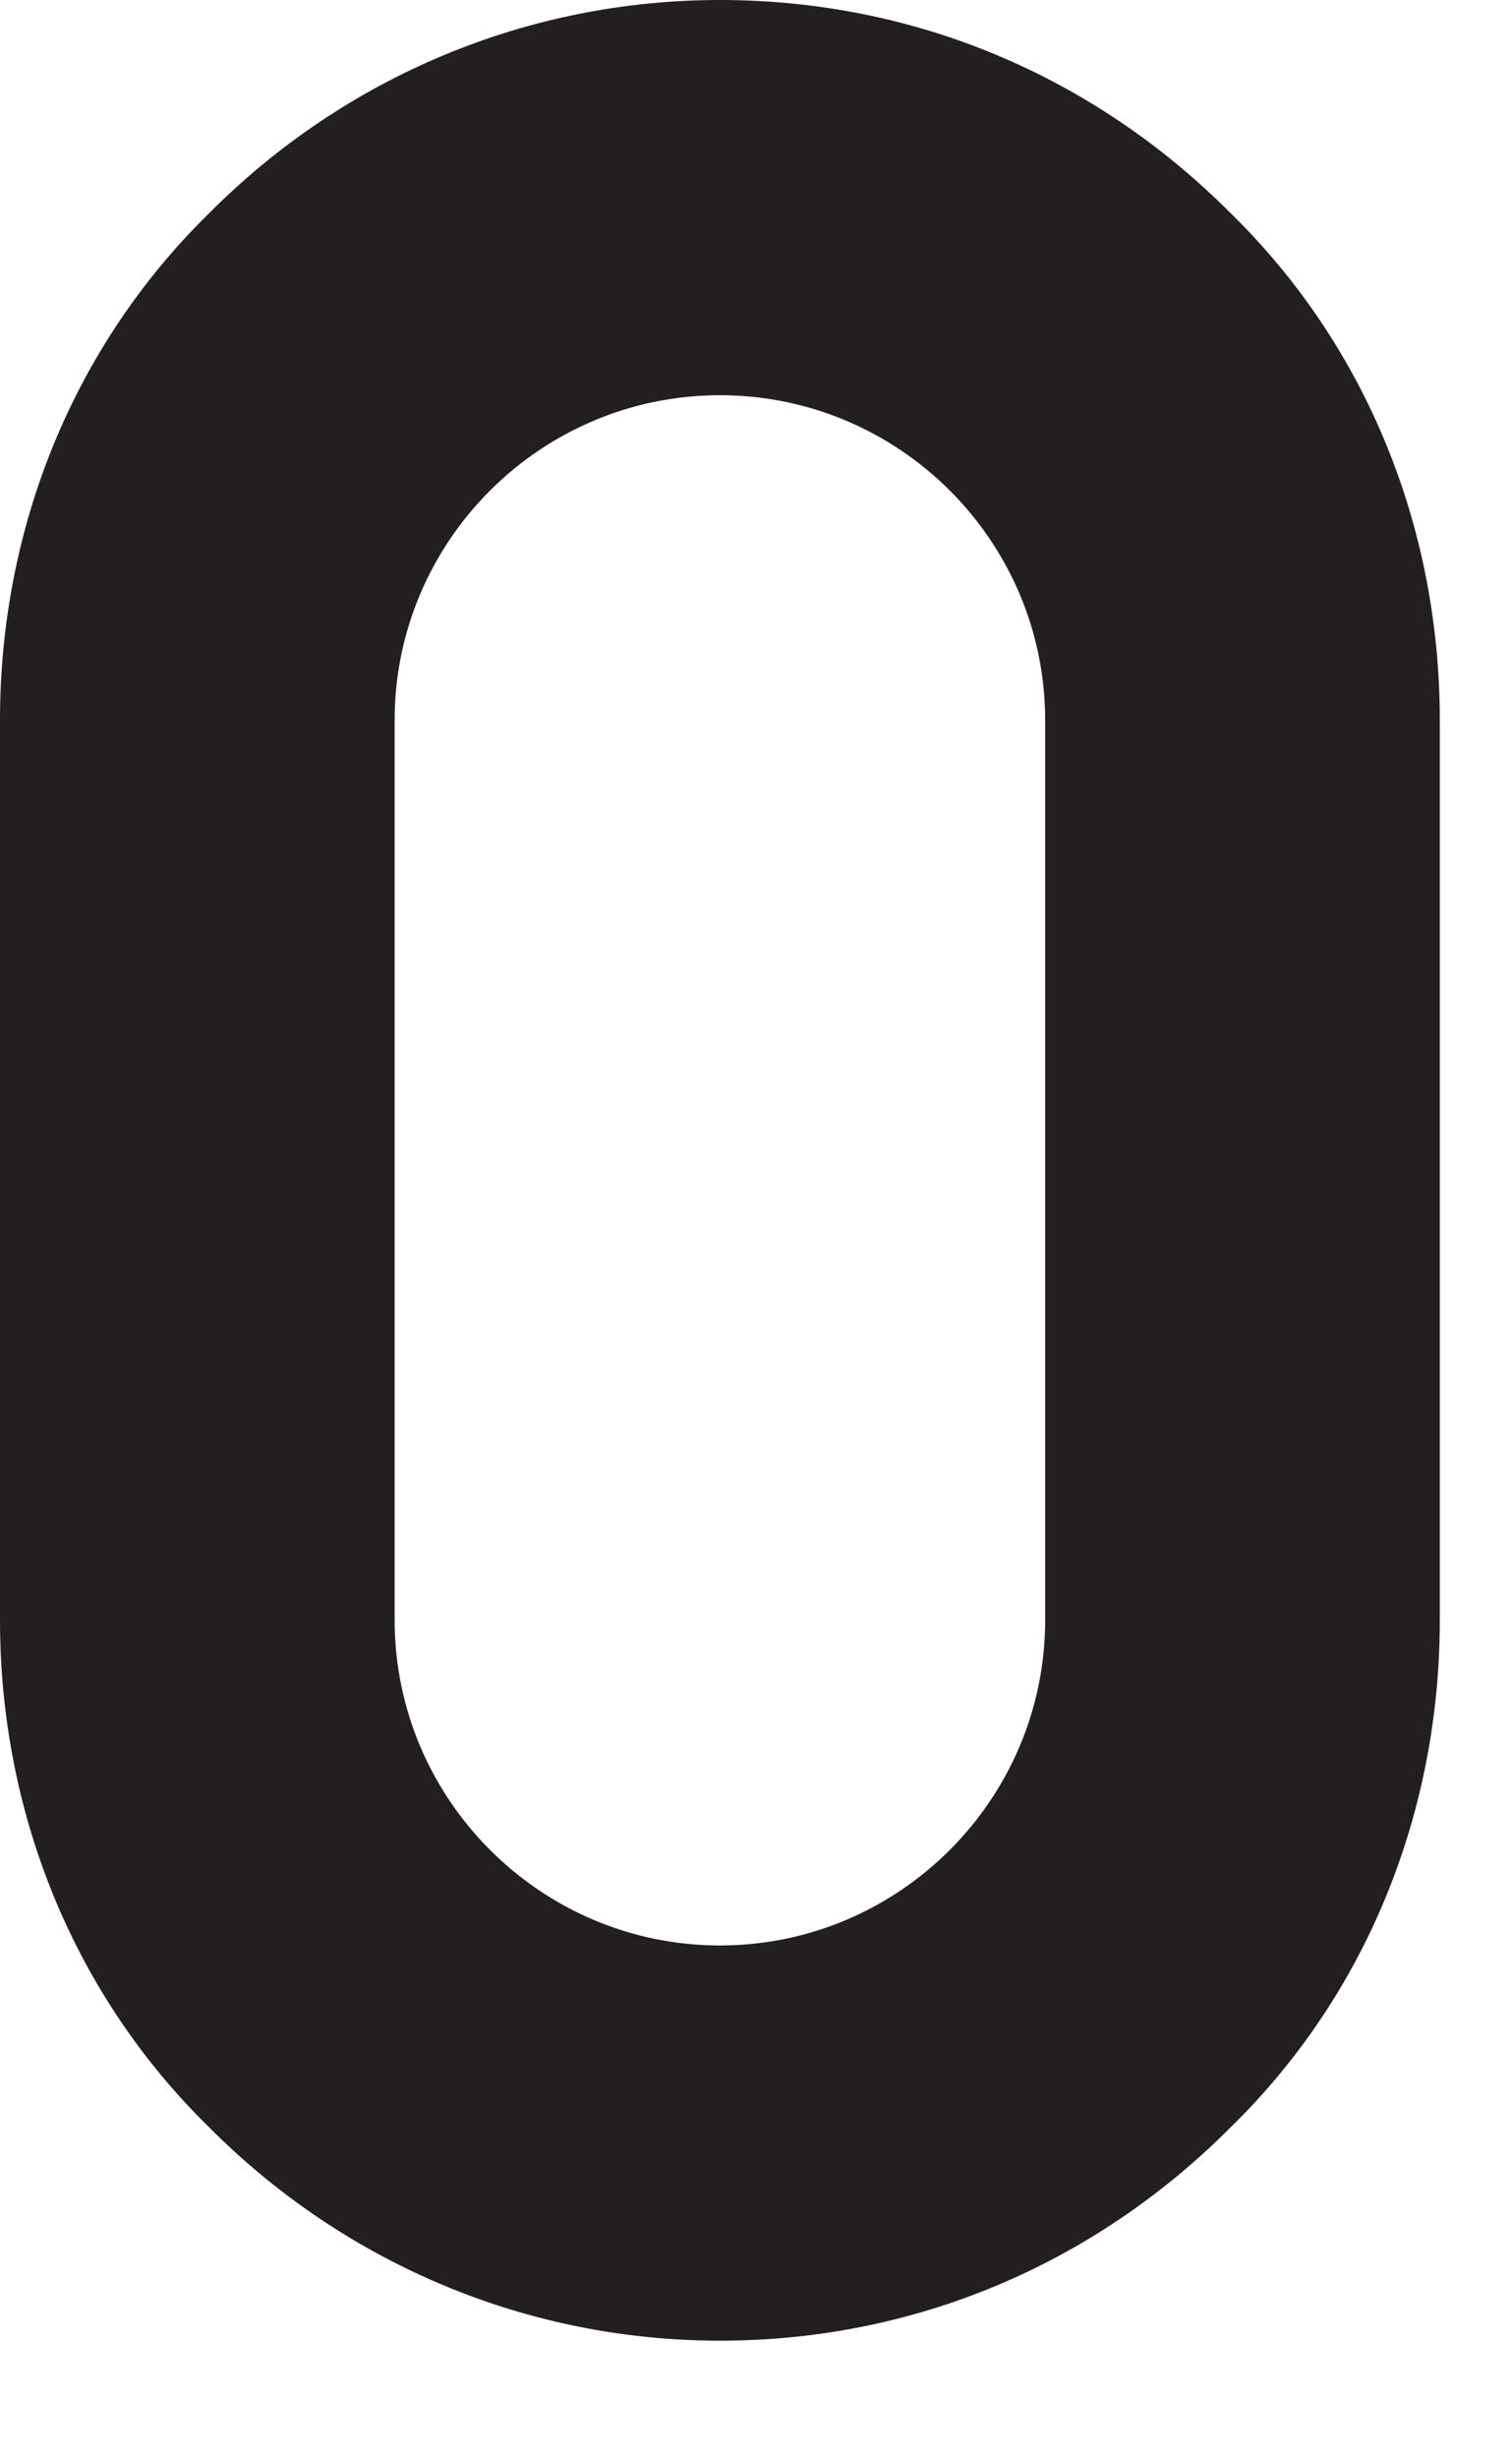 <?xml version="1.0" encoding="utf-8"?>
<svg xmlns="http://www.w3.org/2000/svg" fill="none" height="100%" overflow="visible" preserveAspectRatio="none" style="display: block;" viewBox="0 0 8 13" width="100%">
<path d="M1.109 11.252C0.385 10.545 0 9.58 0 8.567V3.809C0 2.796 0.385 1.833 1.109 1.125C1.831 0.401 2.796 0 3.809 0C4.837 0 5.786 0.401 6.509 1.125C7.234 1.833 7.618 2.796 7.618 3.809V8.567C7.618 9.58 7.234 10.545 6.509 11.252C5.786 11.976 4.837 12.378 3.809 12.378C2.796 12.378 1.831 11.976 1.109 11.252ZM3.809 10.288C4.758 10.288 5.53 9.515 5.53 8.567V3.809C5.53 2.861 4.758 2.09 3.809 2.09C2.861 2.09 2.088 2.861 2.088 3.809V8.567C2.088 9.515 2.861 10.288 3.809 10.288Z" fill="#231F20" id="Path 409"/>
</svg>